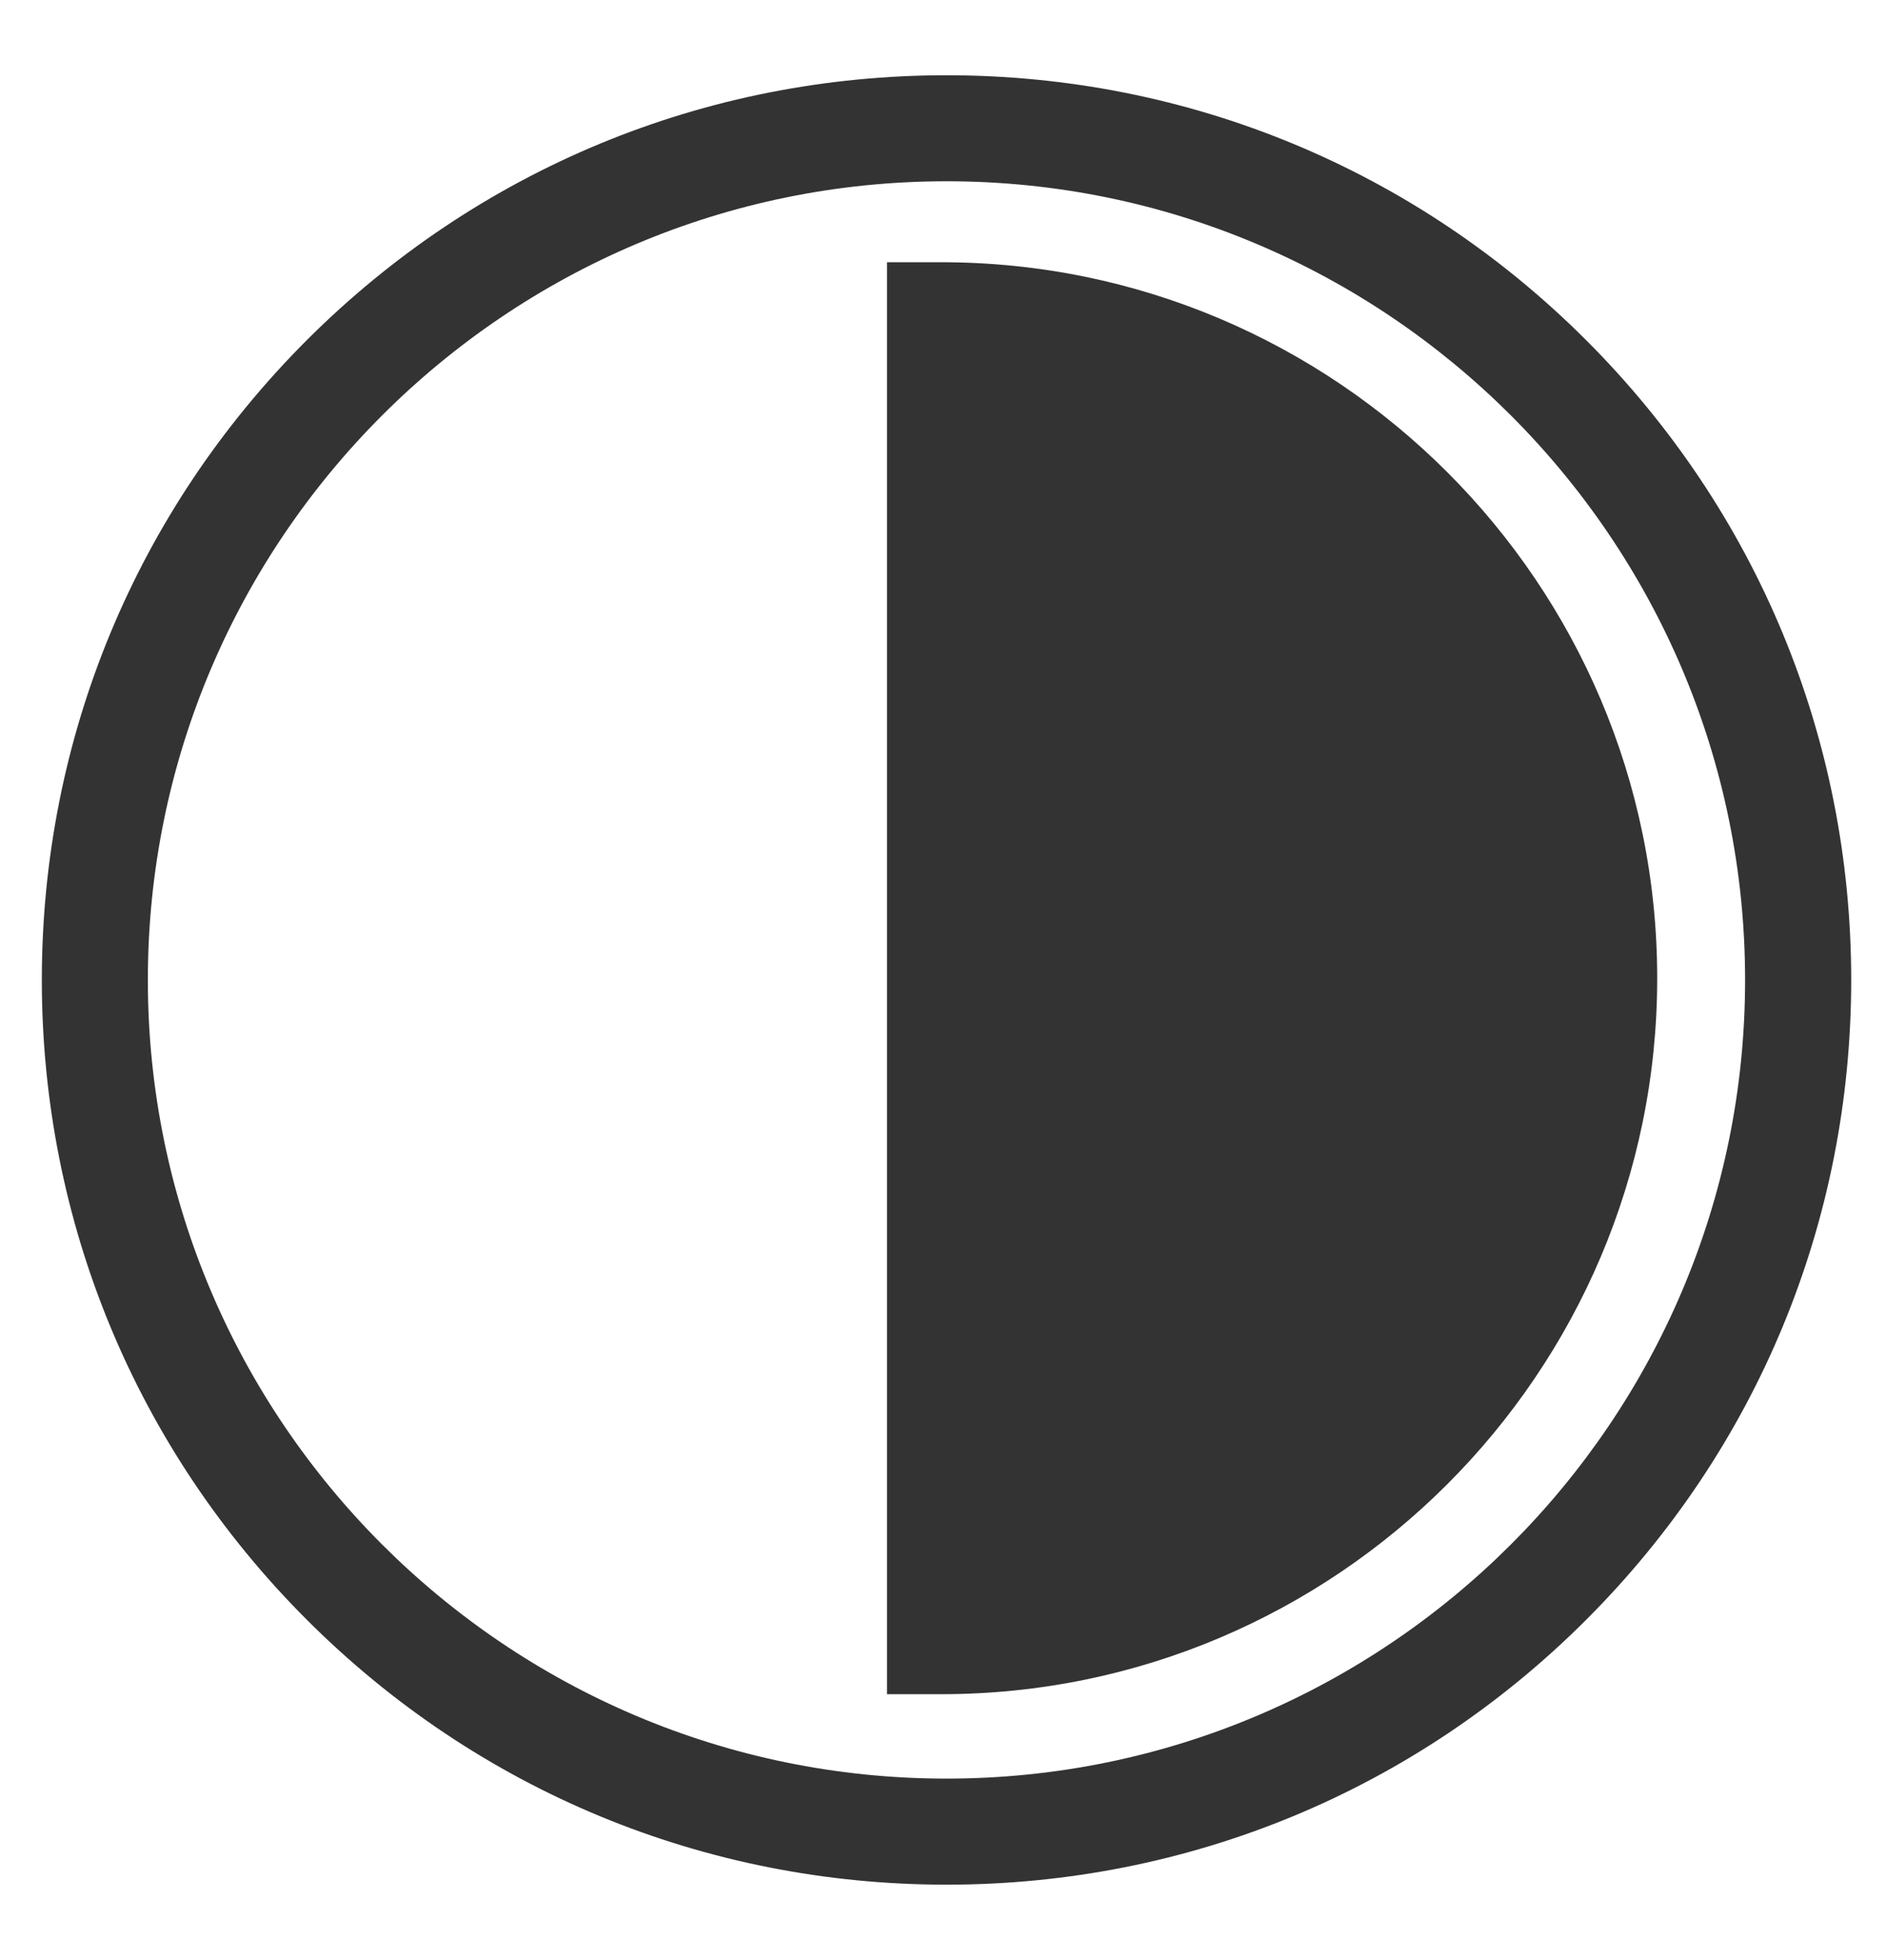 <?xml version="1.0" encoding="utf-8"?>
<!-- Generator: Adobe Illustrator 14.0.0, SVG Export Plug-In . SVG Version: 6.00 Build 43363)  -->
<!DOCTYPE svg PUBLIC "-//W3C//DTD SVG 1.1//EN" "http://www.w3.org/Graphics/SVG/1.1/DTD/svg11.dtd">
<svg version="1.1" id="Layer_1" xmlns="http://www.w3.org/2000/svg" xmlns:xlink="http://www.w3.org/1999/xlink" x="0px" y="0px"
	 width="67.363px" height="70px" viewBox="0 0 67.363 70" enable-background="new 0 0 67.363 70" xml:space="preserve">
<g>
	<title>Layer 1</title>
	<g id="svg_1">
		<g id="svg_2">
			<path id="svg_3" fill="#333333" d="M56.655,12.151c-6.104-6.103-14.218-9.463-22.849-9.463c-8.633,0-16.745,3.361-22.851,9.463
				C4.855,18.255,1.494,26.369,1.494,35s3.361,16.746,9.463,22.85c6.104,6.104,14.218,9.463,22.851,9.463
				c8.631,0,16.746-3.358,22.849-9.463C62.76,51.746,66.12,43.631,66.12,35S62.759,18.255,56.655,12.151z M33.806,63.525
				C18.077,63.525,5.281,50.729,5.281,35c0-15.729,12.797-28.526,28.526-28.526c15.729,0,28.523,12.797,28.523,28.526
				C62.332,50.729,49.536,63.525,33.806,63.525z"/>
		</g>
	</g>
	<path fill="#333333" d="M33.619,9.366h-1.938V60.51h1.938c14.102,0,25.572-11.473,25.572-25.572
		C59.191,20.837,47.719,9.366,33.619,9.366z"/>
</g>
</svg>